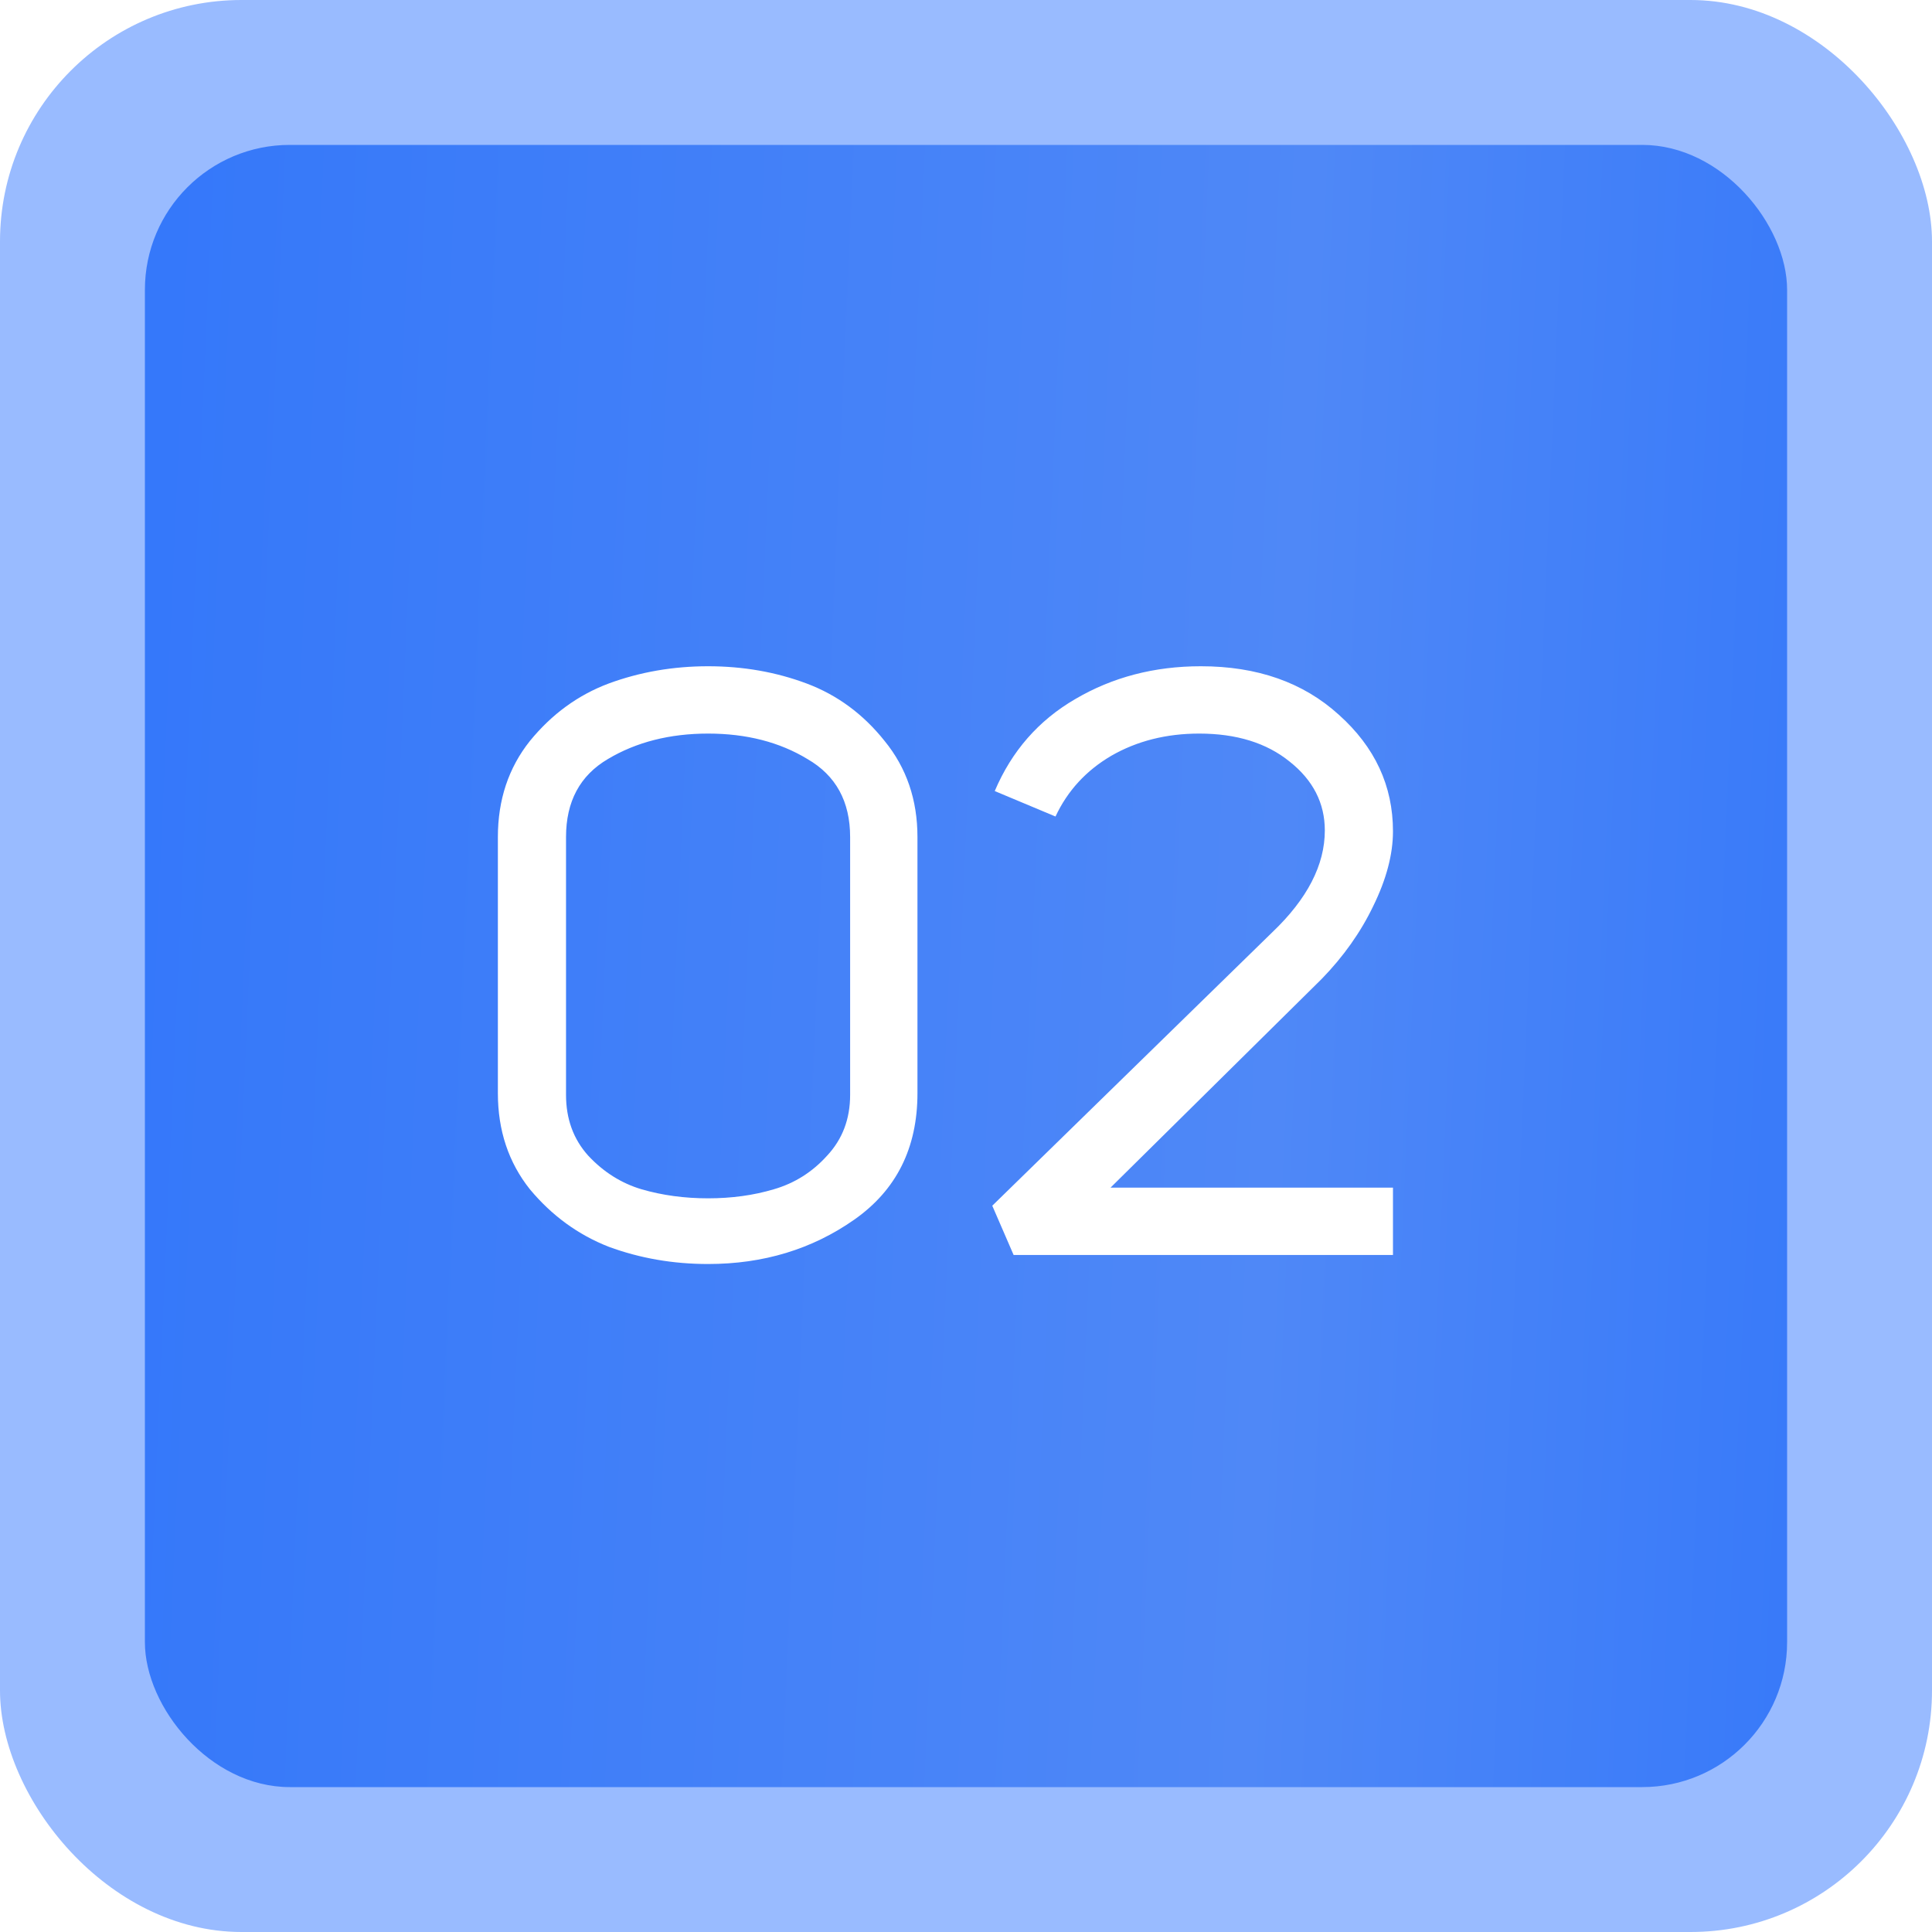 <?xml version="1.0" encoding="UTF-8"?> <svg xmlns="http://www.w3.org/2000/svg" width="40" height="40" viewBox="0 0 40 40" fill="none"><rect data-figma-bg-blur-radius="5.28" width="40" height="40" rx="5" fill="#0057FF" fill-opacity="0.4"></rect><g filter="url(#filter0_i_728_270)"><rect x="3" y="3" width="34" height="34" rx="3" fill="url(#paint0_linear_728_270)"></rect></g><path d="M14.66 26.17C13.935 26.17 13.249 26.051 12.603 25.813C11.968 25.564 11.424 25.167 10.971 24.623C10.529 24.068 10.308 23.405 10.308 22.634V17.33C10.308 16.559 10.529 15.896 10.971 15.341C11.424 14.786 11.968 14.389 12.603 14.151C13.249 13.913 13.935 13.794 14.66 13.794C15.385 13.794 16.065 13.913 16.7 14.151C17.335 14.389 17.873 14.786 18.315 15.341C18.768 15.896 18.995 16.559 18.995 17.33V22.634C18.995 23.767 18.559 24.64 17.686 25.252C16.813 25.864 15.805 26.17 14.66 26.17ZM11.719 17.33V22.668C11.719 23.167 11.872 23.586 12.178 23.926C12.495 24.266 12.864 24.498 13.283 24.623C13.714 24.748 14.173 24.81 14.66 24.81C15.147 24.81 15.601 24.748 16.02 24.623C16.451 24.498 16.819 24.266 17.125 23.926C17.442 23.586 17.601 23.167 17.601 22.668V17.33C17.601 16.593 17.306 16.055 16.717 15.715C16.139 15.364 15.453 15.188 14.66 15.188C13.867 15.188 13.175 15.364 12.586 15.715C12.008 16.055 11.719 16.593 11.719 17.33ZM24.828 15.188C24.148 15.188 23.541 15.341 23.009 15.647C22.487 15.953 22.102 16.372 21.853 16.905L20.595 16.378C20.946 15.551 21.501 14.916 22.261 14.474C23.031 14.021 23.898 13.794 24.862 13.794C26.029 13.794 26.981 14.128 27.718 14.797C28.466 15.466 28.84 16.27 28.84 17.211C28.84 17.687 28.704 18.203 28.432 18.758C28.171 19.302 27.814 19.806 27.361 20.271L22.992 24.589H28.84V25.983H20.986L20.544 24.963L26.341 19.302C27.066 18.611 27.429 17.908 27.429 17.194C27.429 16.627 27.185 16.151 26.698 15.766C26.222 15.381 25.598 15.188 24.828 15.188Z" fill="white"></path><defs><clipPath id="bgblur_0_728_270_clip_path" transform="translate(0 0)"><rect width="40" height="40" rx="5"></rect></clipPath><filter id="filter0_i_728_270" x="3" y="3" width="34" height="34" filterUnits="userSpaceOnUse" color-interpolation-filters="sRGB"><feFlood flood-opacity="0" result="BackgroundImageFix"></feFlood><feBlend mode="normal" in="SourceGraphic" in2="BackgroundImageFix" result="shape"></feBlend><feColorMatrix in="SourceAlpha" type="matrix" values="0 0 0 0 0 0 0 0 0 0 0 0 0 0 0 0 0 0 127 0" result="hardAlpha"></feColorMatrix><feOffset></feOffset><feGaussianBlur stdDeviation="2.763"></feGaussianBlur><feComposite in2="hardAlpha" operator="arithmetic" k2="-1" k3="1"></feComposite><feColorMatrix type="matrix" values="0 0 0 0 0.266 0 0 0 0 0.541 0 0 0 0 0.938 0 0 0 1 0"></feColorMatrix><feBlend mode="normal" in2="shape" result="effect1_innerShadow_728_270"></feBlend></filter><linearGradient id="paint0_linear_728_270" x1="-48.099" y1="76.169" x2="62.672" y2="81.027" gradientUnits="userSpaceOnUse"><stop stop-color="#0057FF"></stop><stop offset="0.65" stop-color="#4F88F7"></stop><stop offset="1" stop-color="#0057FF"></stop></linearGradient></defs></svg> 